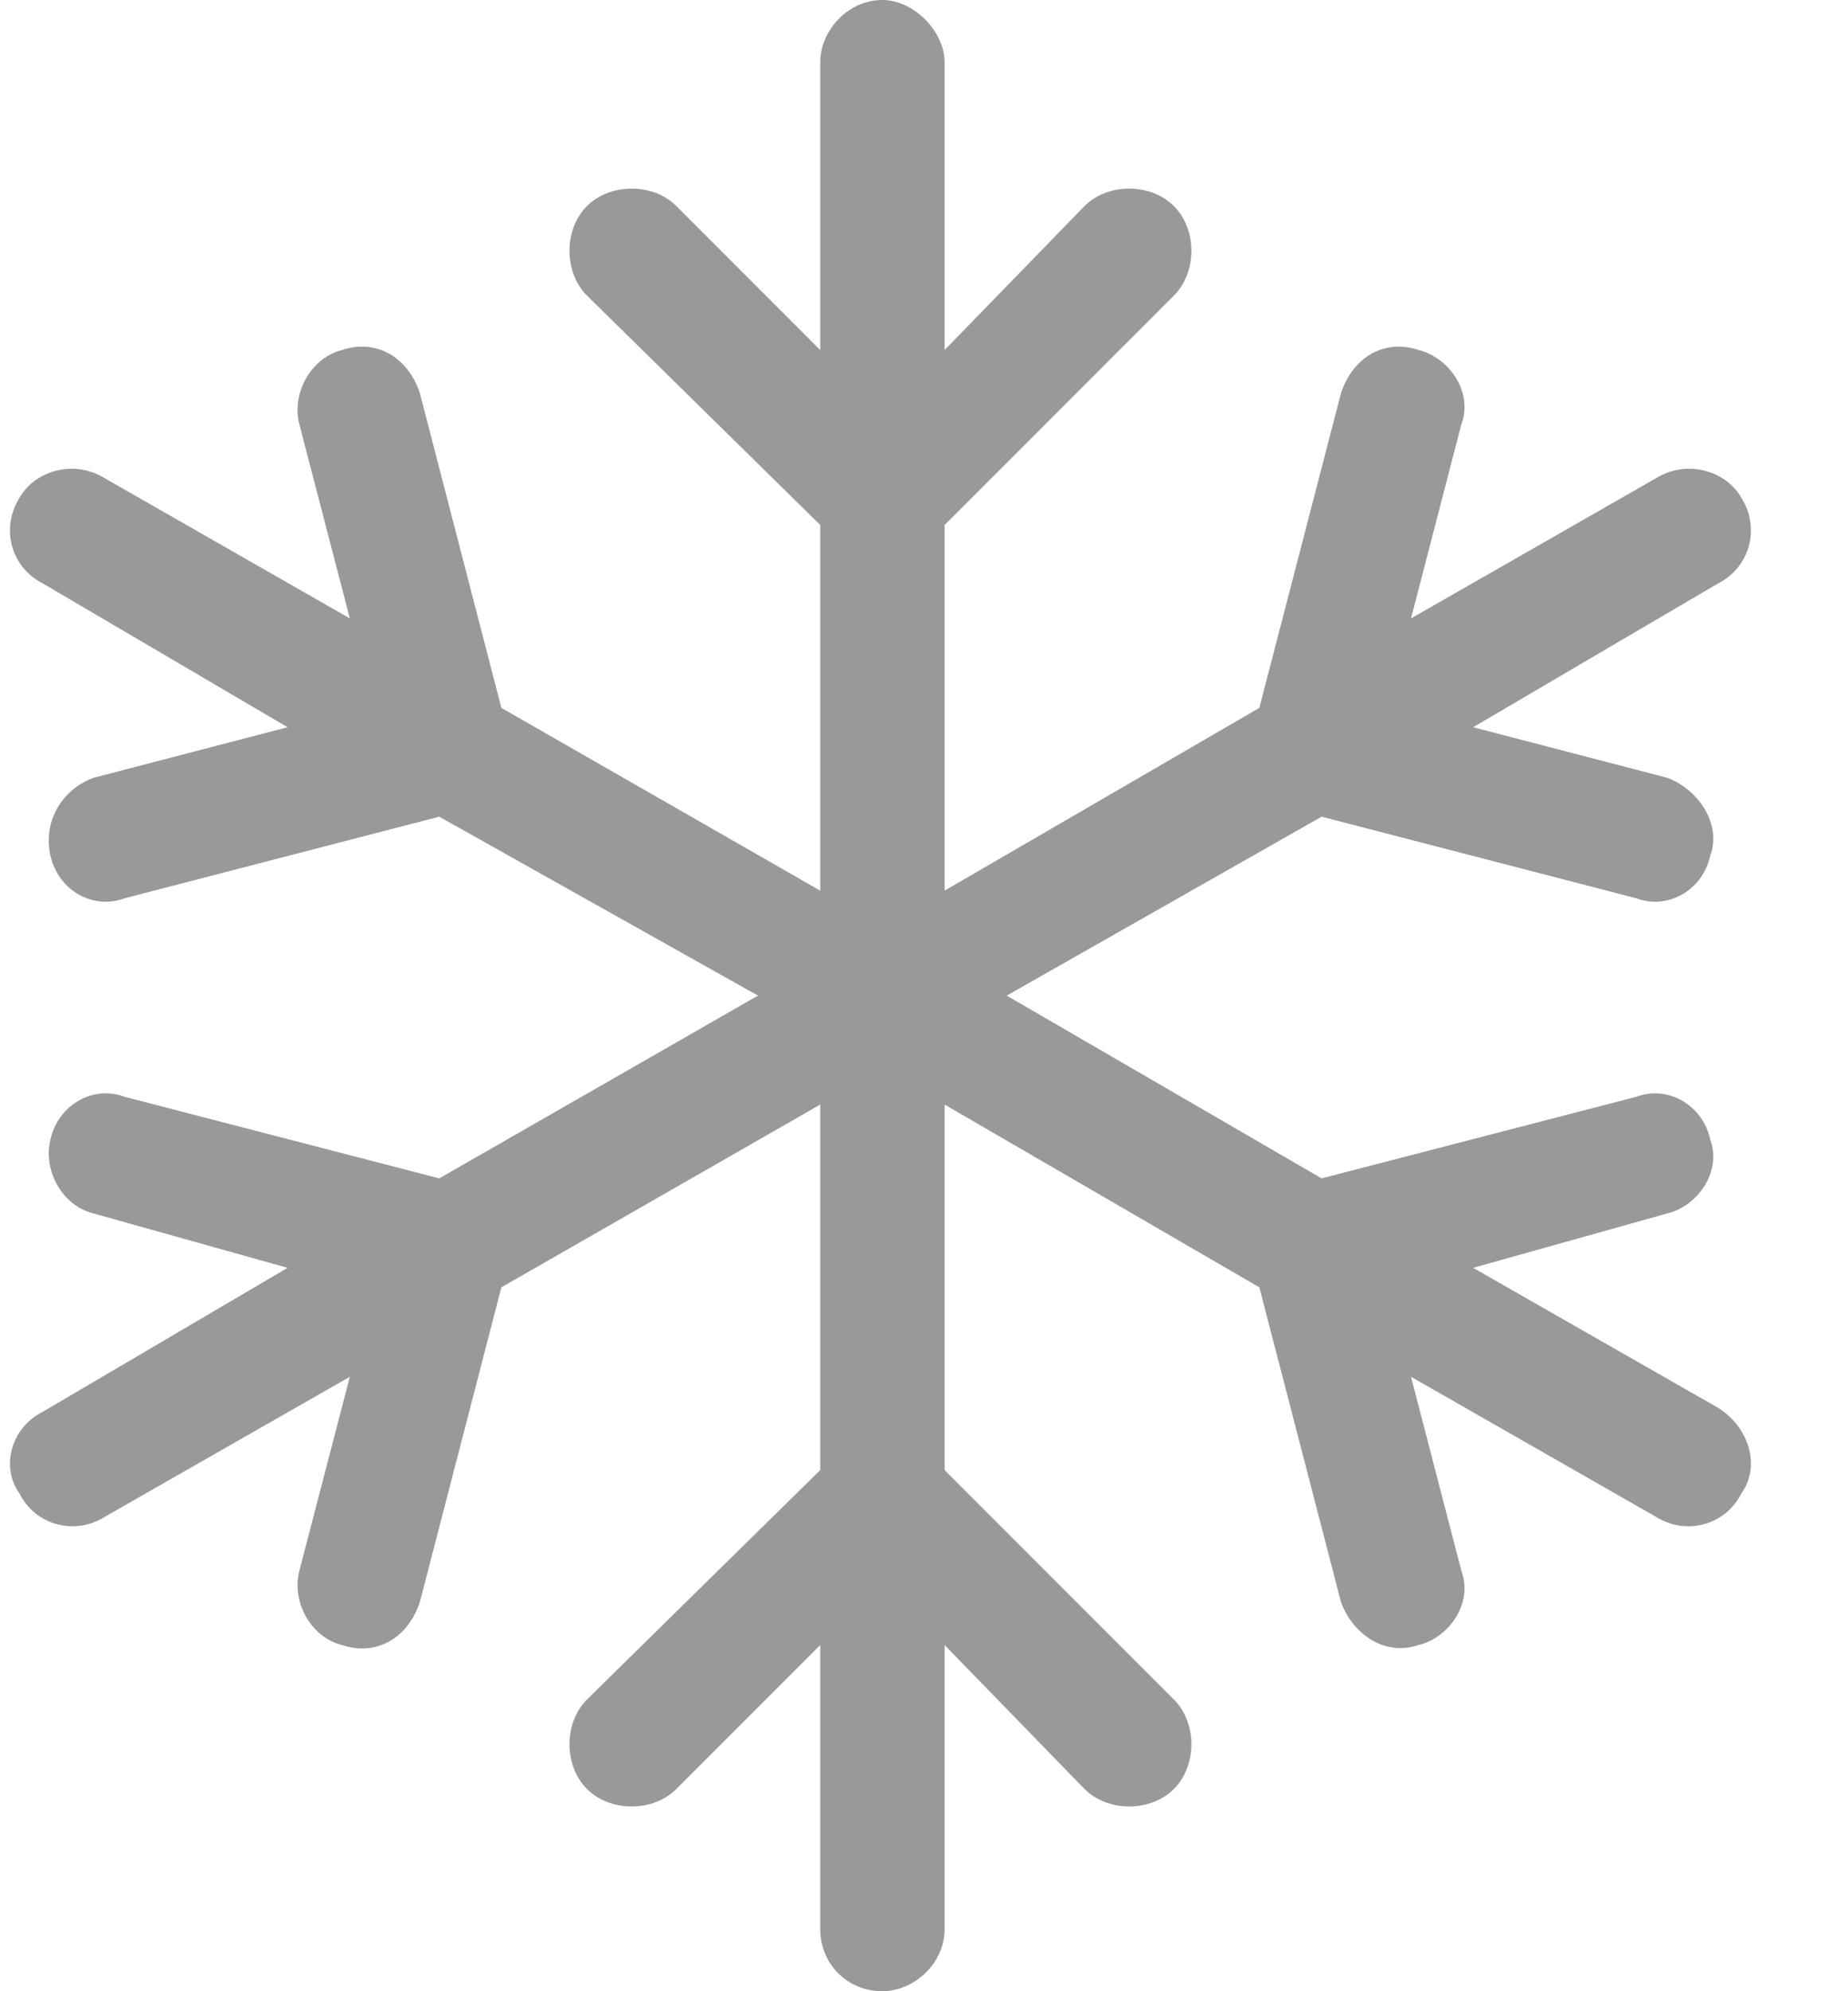 <svg width="13" height="14" viewBox="0 0 13 14" fill="none" xmlns="http://www.w3.org/2000/svg">
<path d="M6.645 0.438V2.461L7.629 1.449C7.793 1.285 8.094 1.285 8.258 1.449C8.422 1.613 8.422 1.914 8.258 2.078L6.645 3.691V6.262L8.859 4.977L9.434 2.762C9.516 2.516 9.734 2.379 9.98 2.461C10.199 2.516 10.363 2.762 10.281 2.98L9.926 4.348L11.648 3.363C11.867 3.227 12.141 3.309 12.25 3.5C12.387 3.719 12.305 3.992 12.086 4.102L10.363 5.113L11.73 5.469C11.949 5.551 12.113 5.797 12.031 6.016C11.977 6.262 11.73 6.398 11.512 6.316L9.297 5.742L7.082 7L9.297 8.285L11.512 7.711C11.73 7.629 11.977 7.766 12.031 8.012C12.113 8.23 11.949 8.477 11.73 8.531L10.363 8.914L12.086 9.898C12.305 10.035 12.387 10.309 12.25 10.5C12.141 10.719 11.867 10.801 11.648 10.664L9.926 9.68L10.281 11.047C10.363 11.266 10.199 11.512 9.98 11.566C9.734 11.648 9.516 11.484 9.434 11.266L8.859 9.051L6.645 7.766V10.336L8.258 11.949C8.422 12.113 8.422 12.414 8.258 12.578C8.094 12.742 7.793 12.742 7.629 12.578L6.645 11.566V13.562C6.645 13.809 6.426 14 6.207 14C5.961 14 5.77 13.809 5.77 13.562V11.566L4.758 12.578C4.594 12.742 4.293 12.742 4.129 12.578C3.965 12.414 3.965 12.113 4.129 11.949L5.77 10.336V7.766L3.527 9.051L2.953 11.266C2.871 11.512 2.652 11.648 2.406 11.566C2.188 11.512 2.051 11.266 2.105 11.047L2.461 9.68L0.738 10.664C0.52 10.801 0.246 10.719 0.137 10.5C0 10.309 0.082 10.035 0.301 9.926L2.023 8.914L0.656 8.531C0.438 8.477 0.301 8.23 0.355 8.012C0.41 7.766 0.656 7.629 0.875 7.711L3.09 8.285L5.332 7L3.09 5.742L0.875 6.316C0.656 6.398 0.41 6.262 0.355 6.016C0.301 5.77 0.438 5.551 0.656 5.469L2.023 5.113L0.301 4.102C0.082 3.992 0 3.719 0.137 3.5C0.246 3.309 0.52 3.227 0.738 3.363L2.461 4.348L2.105 2.98C2.051 2.762 2.188 2.516 2.406 2.461C2.652 2.379 2.871 2.516 2.953 2.762L3.527 4.977L5.77 6.262V3.691L4.129 2.078C3.965 1.914 3.965 1.613 4.129 1.449C4.293 1.285 4.594 1.285 4.758 1.449L5.77 2.461V0.438C5.77 0.219 5.961 0 6.207 0C6.426 0 6.645 0.219 6.645 0.438Z" fill="black" fill-opacity="0.4"/>
</svg>
